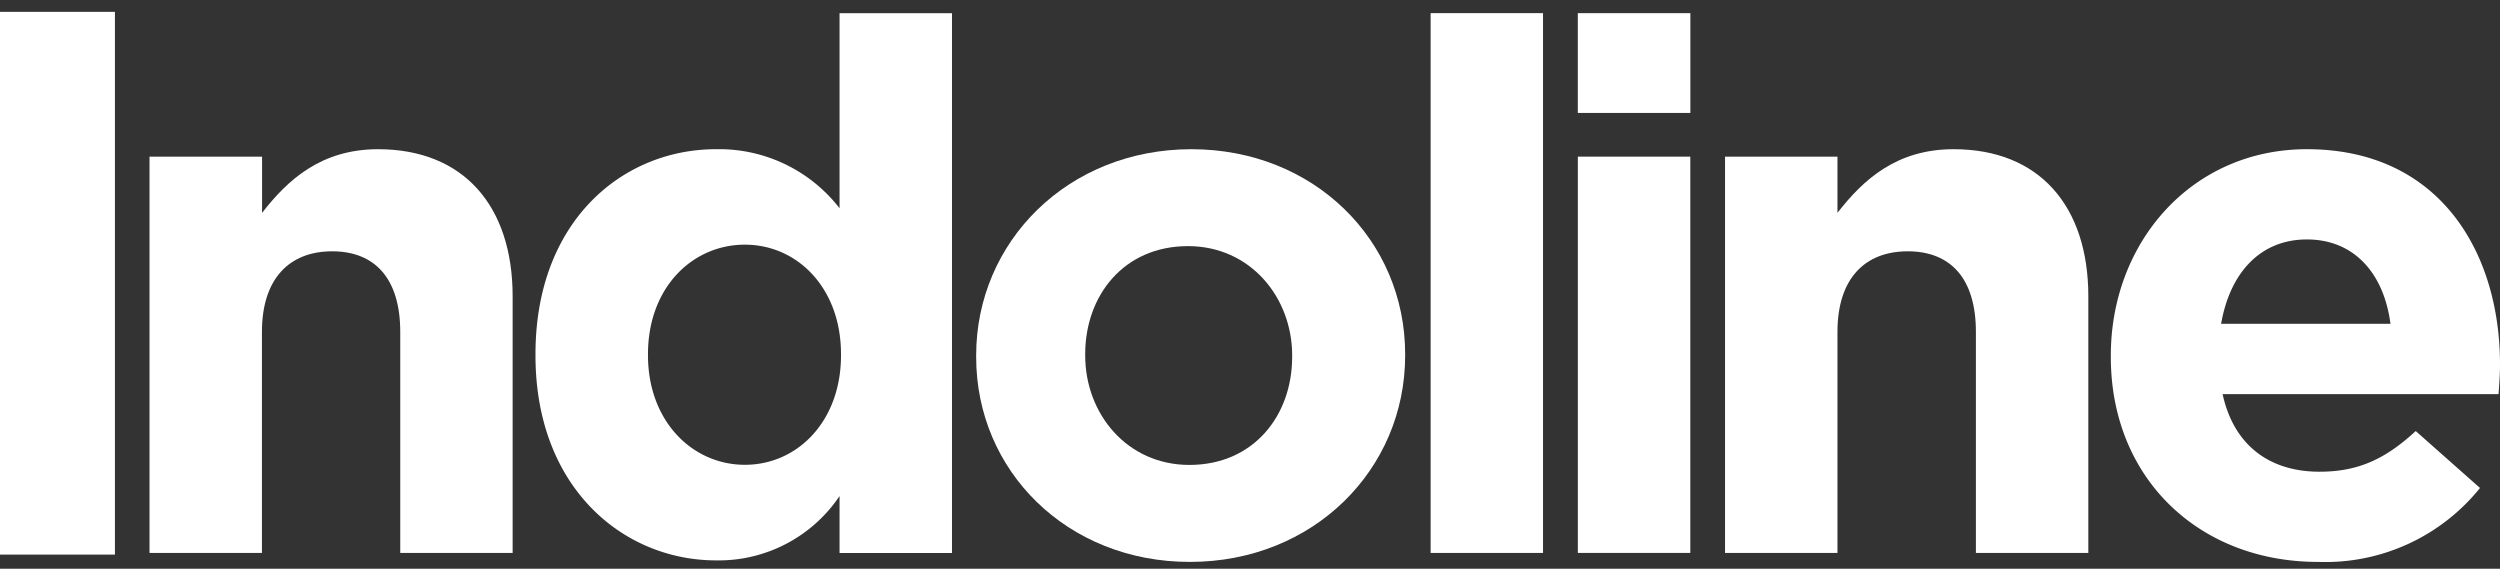 <svg xmlns="http://www.w3.org/2000/svg" xmlns:xlink="http://www.w3.org/1999/xlink" width="211" height="48" viewBox="0 0 211 48">
  <rect x="0" y="0" width="211" height="48" fill="#333333" stroke="none"/>
  <defs>
    <clipPath id="clip-svg_indoline_logo_white">
      <rect width="211" height="48"/>
    </clipPath>
  </defs>
  <g id="svg_indoline_logo_white" data-name="svg indoline logo – white" clip-path="url(#clip-svg_indoline_logo_white)">
    <g id="Indoline_Logo" data-name="Indoline Logo" transform="translate(0 1)">
      <path id="Path_231" data-name="Path 231" d="M454.41,8.8h9.5V.38h-9.5V8.8Z" transform="translate(-321.243 -0.269)" fill="#fff"/>
      <path id="Path_232" data-name="Path 232" d="M0,45.808H9.7V0H0V45.808Z" fill="#fff"/>
      <path id="Path_233" data-name="Path 233" d="M123.3,258c-4.806,0-7.619,2.564-9.8,5.372V258.63H104v33.446h9.489V273.418c0-4.493,2.315-6.8,5.929-6.8s5.744,2.309,5.744,6.8v18.659h9.486V270.423c0-7.678-4.179-12.423-11.359-12.423Z" transform="translate(-91.381 -246.407)" fill="#fff"/>
      <path id="Path_234" data-name="Path 234" d="M240.823,235.291a12.855,12.855,0,0,0-10.424-4.982c-7.933,0-15.239,6.116-15.239,17.29v.123c0,11.177,7.429,17.29,15.239,17.29a12.289,12.289,0,0,0,10.424-5.43v4.809h9.489V218.83h-9.489Zm.123,12.417c0,5.568-3.678,9.237-8.112,9.237s-8.179-3.678-8.179-9.237V247.6c0-5.615,3.745-9.234,8.179-9.234s8.112,3.666,8.112,9.234v.123Z" transform="translate(-169.965 -218.716)" fill="#fff"/>
      <path id="Path_235" data-name="Path 235" d="M360.24,258c-10.427,0-18.169,7.8-18.169,17.41v.132c0,9.612,7.675,17.29,18.038,17.29,10.436,0,18.169-7.8,18.169-17.416v-.126c0-9.6-7.684-17.29-18.046-17.29Zm8.5,17.542c0,4.926-3.241,9.105-8.674,9.105-5.246,0-8.792-4.3-8.792-9.237v-.12c0-4.923,3.241-9.111,8.677-9.111,5.24,0,8.792,4.3,8.792,9.234v.132Z" transform="translate(-259.683 -246.407)" fill="#fff"/>
      <path id="Path_236" data-name="Path 236" d="M412.02,45.935h9.486V.38H412.02V45.935Z" transform="translate(-291.275 -0.269)" fill="#fff"/>
      <path id="Path_237" data-name="Path 237" d="M454.42,75.146h9.492V41.7H454.42V75.146Z" transform="translate(-321.25 -29.48)" fill="#fff"/>
      <path id="Path_238" data-name="Path 238" d="M577.039,258c-4.809,0-7.619,2.564-9.8,5.372V258.63H557.75v33.446h9.489V273.418c0-4.493,2.306-6.8,5.934-6.8s5.75,2.309,5.75,6.8v18.659h9.489V270.423c0-7.678-4.179-12.423-11.365-12.423Z" transform="translate(-412.157 -246.407)" fill="#fff"/>
      <path id="Path_239" data-name="Path 239" d="M701.706,276.169c0-9.489-5.114-18.169-16.3-18.169-9.735,0-16.546,7.866-16.546,17.41v.132c0,10.233,7.435,17.29,17.484,17.29a16.761,16.761,0,0,0,13.674-6.239l-5.424-4.806c-2.637,2.432-4.938,3.432-8.126,3.432-4.235,0-7.236-2.245-8.173-6.547h23.289c.062-.879.123-1.758.123-2.5Zm-23.538-3.432c.75-4.314,3.312-7.121,7.238-7.121,4,0,6.5,2.872,7.057,7.121Z" transform="translate(-490.706 -246.407)" fill="#fff"/>
    </g>
  </g>
</svg>
